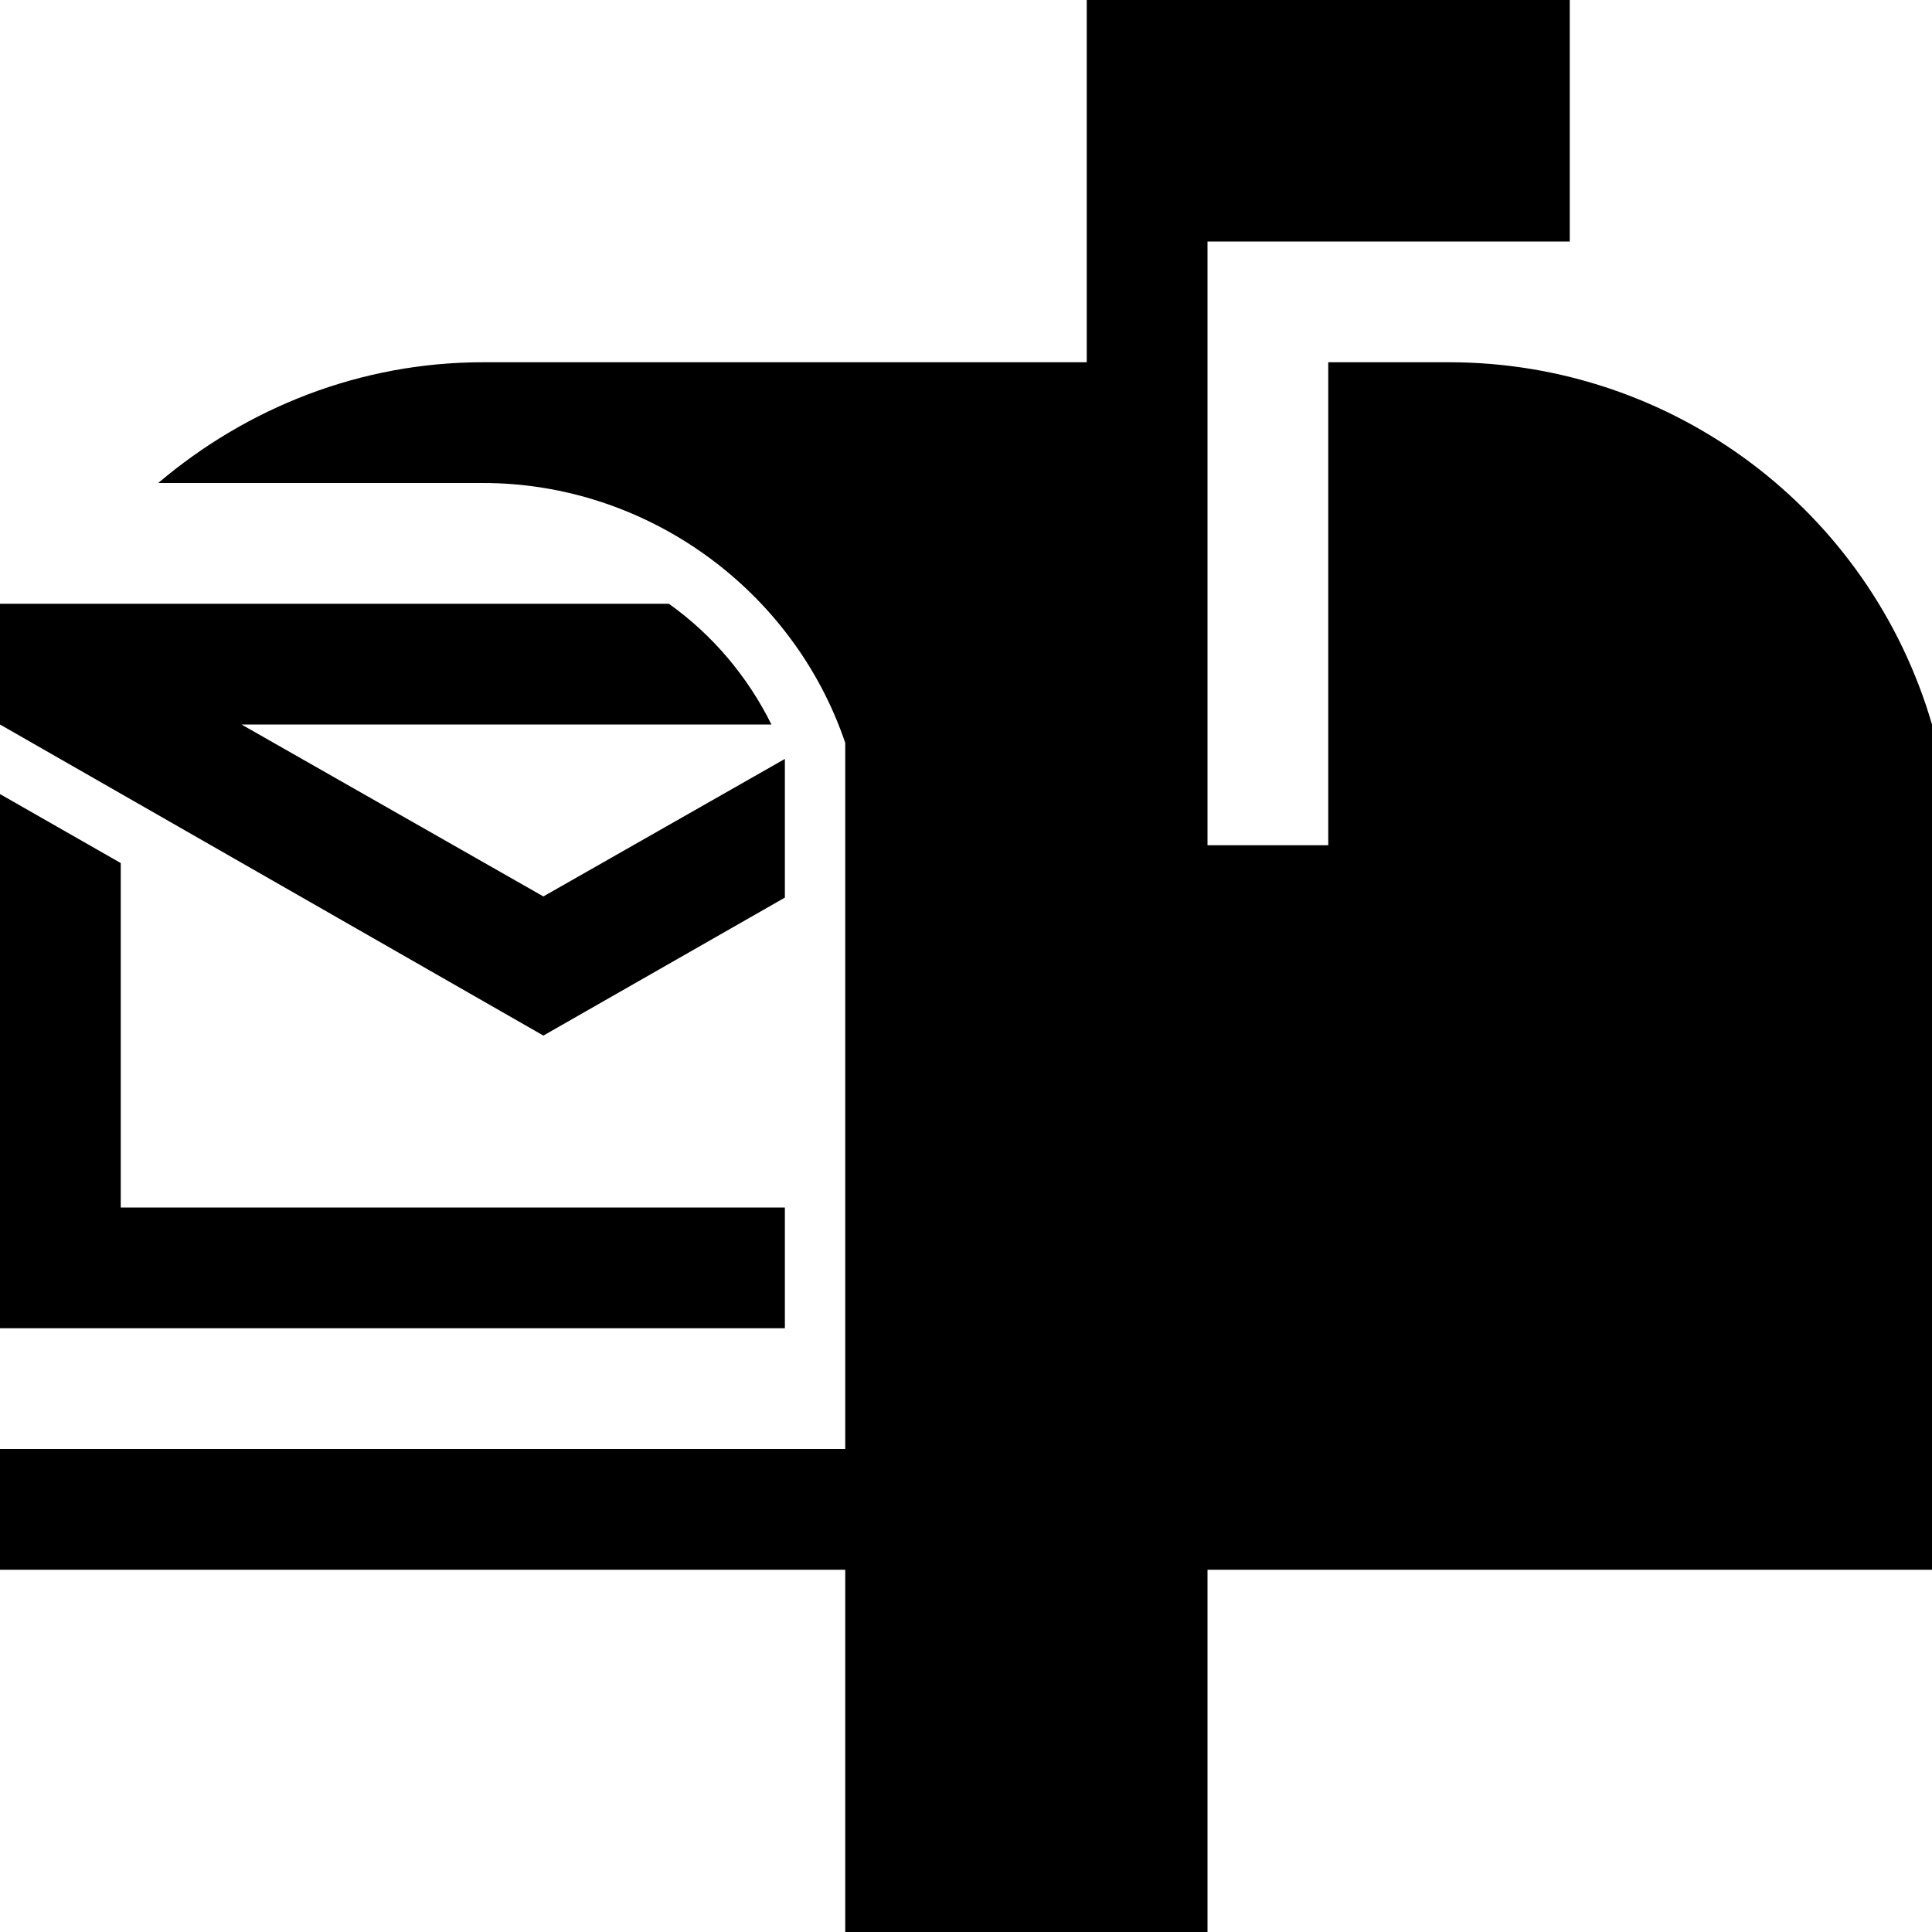 <?xml version="1.0" encoding="utf-8"?>
<!-- Generator: Adobe Illustrator 16.0.2, SVG Export Plug-In . SVG Version: 6.00 Build 0)  -->
<!DOCTYPE svg PUBLIC "-//W3C//DTD SVG 1.1//EN" "http://www.w3.org/Graphics/SVG/1.1/DTD/svg11.dtd">
<svg version="1.1" id="Layer_1" xmlns="http://www.w3.org/2000/svg" xmlns:xlink="http://www.w3.org/1999/xlink" x="0px" y="0px"
	 width="512px" height="512px" viewBox="0 0 512 512" enable-background="new 0 0 512 512" xml:space="preserve">
<path d="M144,274.438L0,192v-32h177.25c11.5,8.188,20.844,19.188,27.188,32H64l80,45.563l64-36.438v36.75L144,274.438z M208,320H32
	v-91.281L0,210.438V352h208V320z M384,96c-9,0-19.938,0-32,0v128h-32V64h96V0H288v96c-58.813,0-123.875,0-160,0
	c-32.469,0-62.531,12.031-86.063,32H128c43.313,0,82.188,28.125,96,68.875V384h-96H32H0v32h224v96h96v-96h192V192
	C495.406,135.125,443.25,96,384,96z"/>
</svg>

